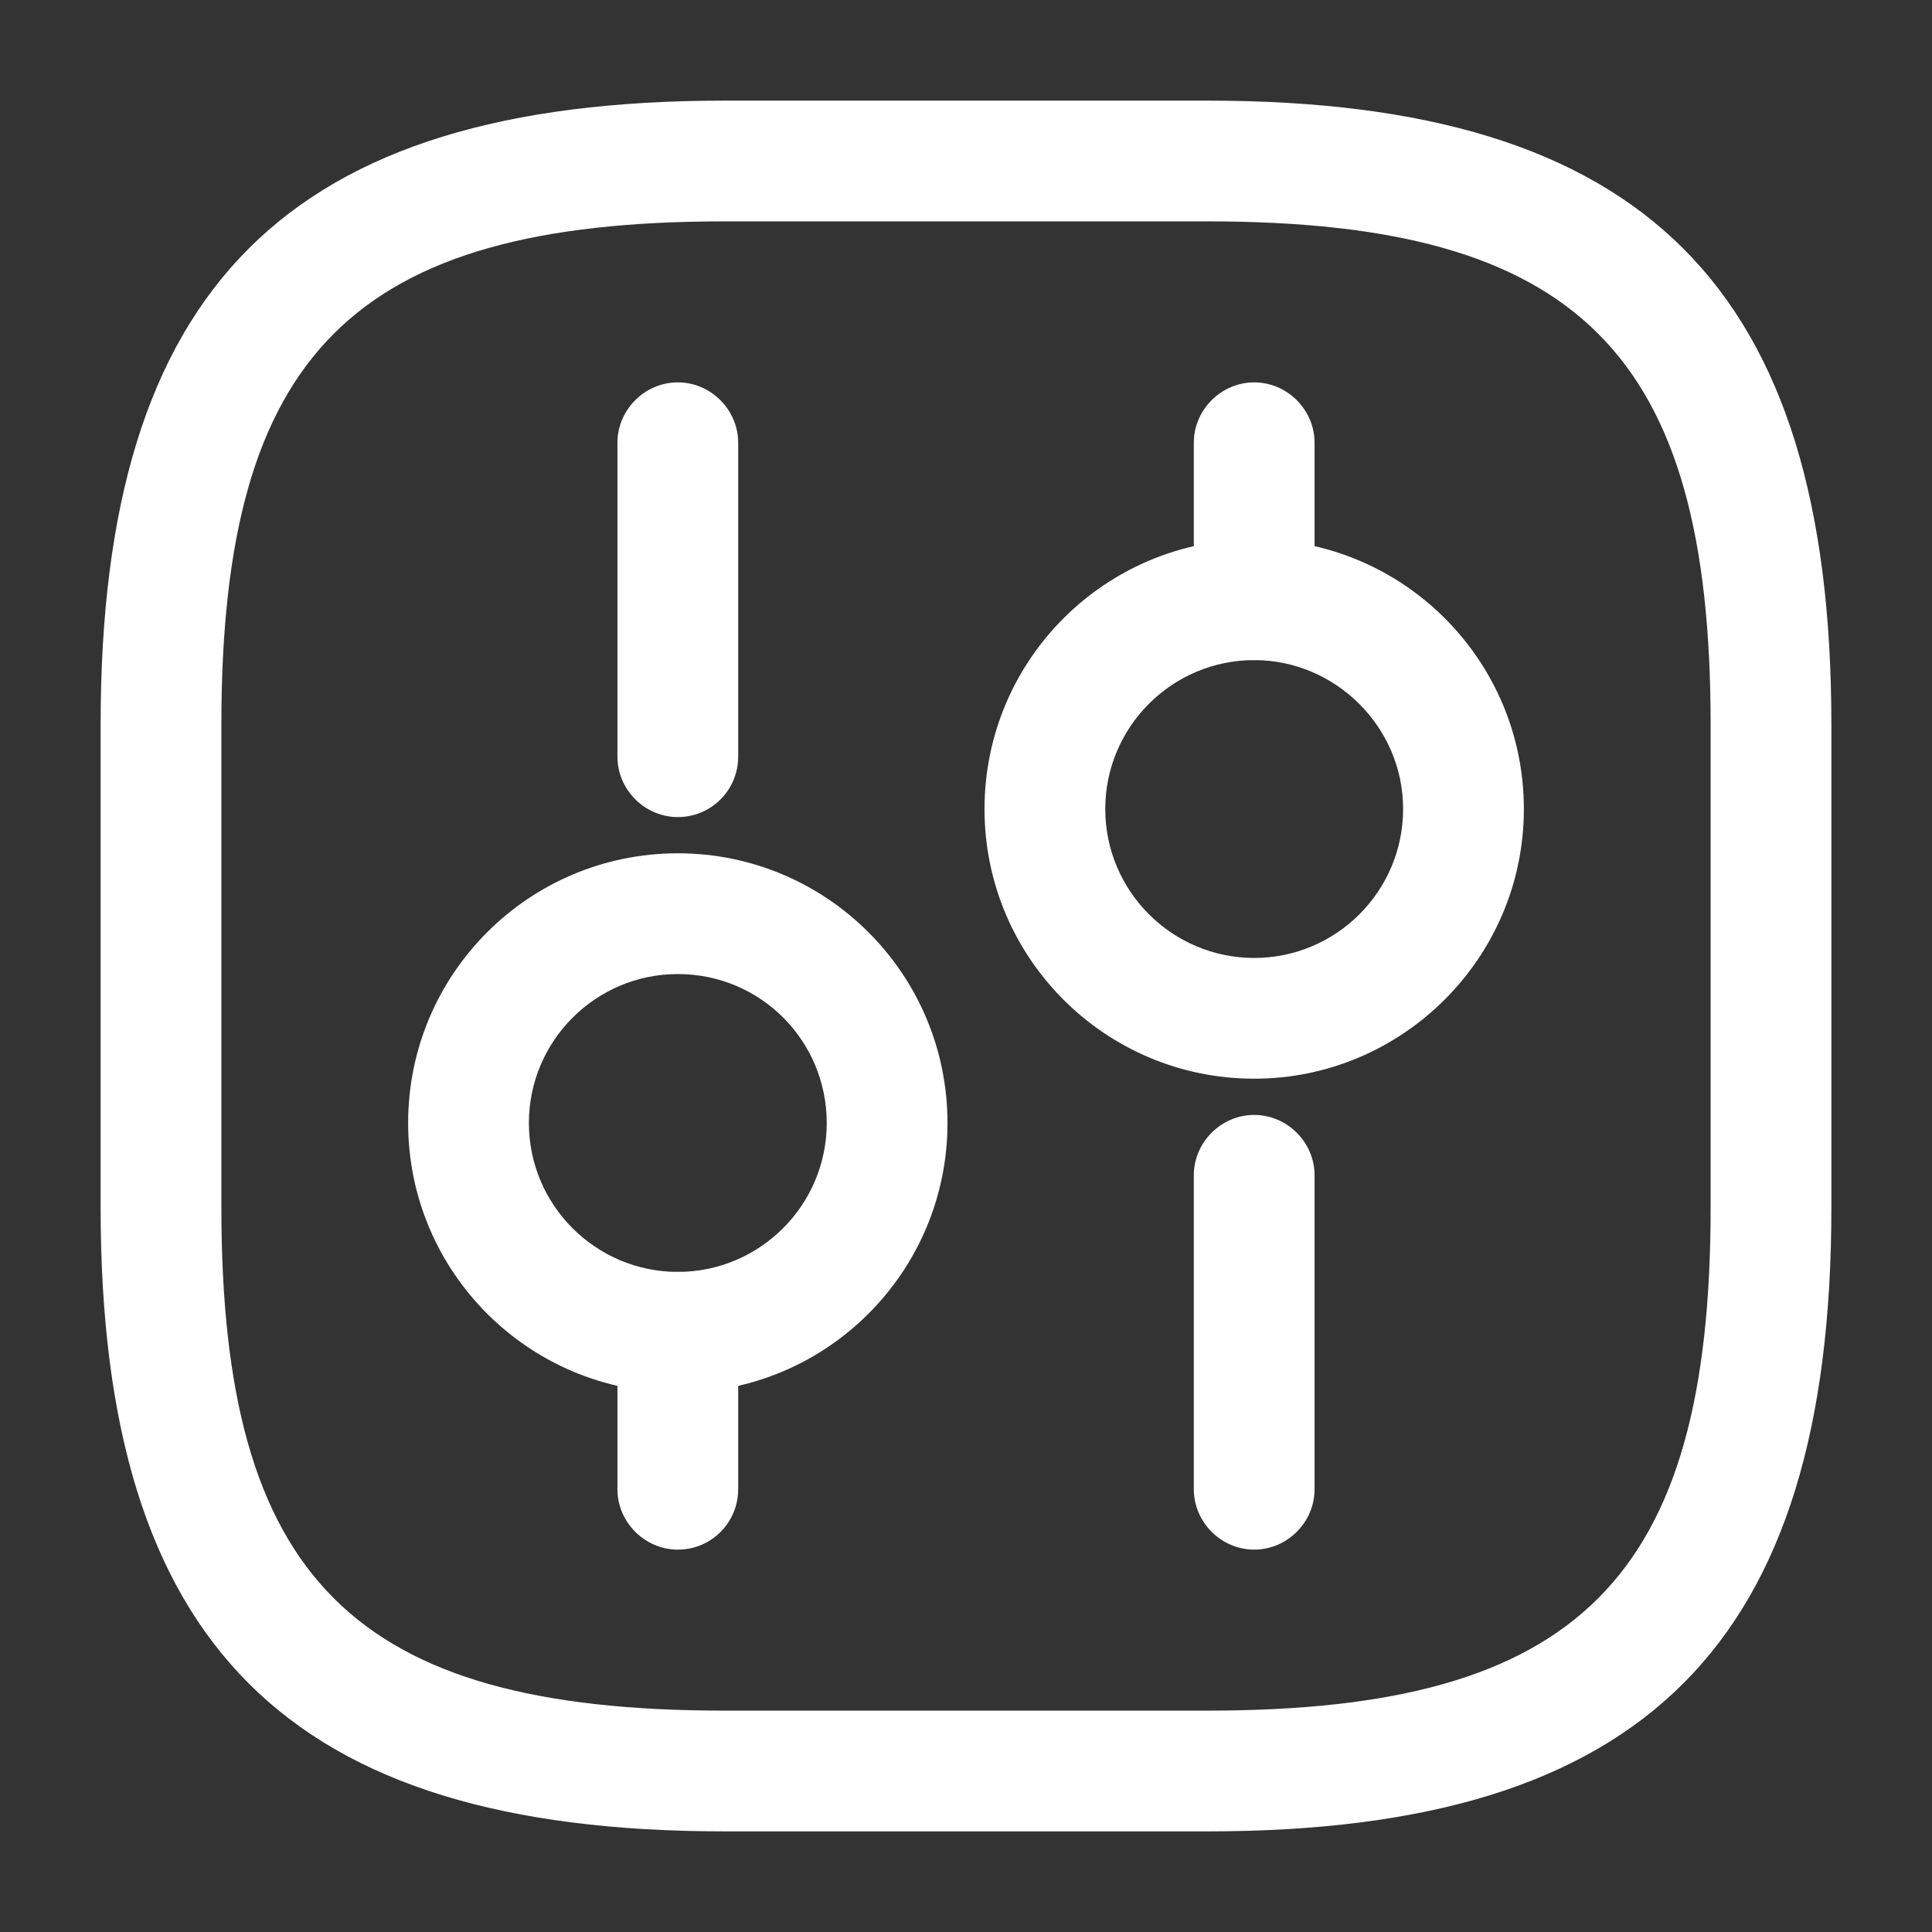 <svg width="36" height="36" viewBox="0 0 36 36" fill="none" xmlns="http://www.w3.org/2000/svg">
<rect x="0" y="0" width="36" height="36" fill="#333333" stroke="none"/>
<path d="M22.5 34.125H13.5C5.355 34.125 1.875 30.645 1.875 22.5V13.5C1.875 5.355 5.355 1.875 13.5 1.875H22.5C30.645 1.875 34.125 5.355 34.125 13.5V22.5C34.125 30.645 30.645 34.125 22.5 34.125ZM13.5 4.125C6.585 4.125 4.125 6.585 4.125 13.5V22.5C4.125 29.415 6.585 31.875 13.5 31.875H22.5C29.415 31.875 31.875 29.415 31.875 22.5V13.5C31.875 6.585 29.415 4.125 22.5 4.125H13.5Z" fill="white"/>
<path d="M23.37 28.875C22.755 28.875 22.245 28.365 22.245 27.75V21.9C22.245 21.285 22.755 20.775 23.37 20.775C23.985 20.775 24.495 21.285 24.495 21.9V27.75C24.495 28.365 23.985 28.875 23.37 28.875Z" fill="white"/>
<path d="M23.37 12.3C22.755 12.3 22.245 11.79 22.245 11.175V8.25C22.245 7.635 22.755 7.125 23.37 7.125C23.985 7.125 24.495 7.635 24.495 8.25V11.175C24.495 11.79 23.985 12.3 23.37 12.3Z" fill="white"/>
<path d="M23.37 20.1C20.595 20.1 18.345 17.85 18.345 15.075C18.345 12.3 20.595 10.05 23.37 10.05C26.145 10.05 28.395 12.3 28.395 15.075C28.395 17.85 26.13 20.1 23.37 20.1ZM23.37 12.3C21.84 12.3 20.595 13.545 20.595 15.075C20.595 16.605 21.84 17.85 23.37 17.85C24.9 17.85 26.145 16.605 26.145 15.075C26.145 13.545 24.885 12.3 23.37 12.3Z" fill="white"/>
<path d="M12.63 28.875C12.015 28.875 11.505 28.365 11.505 27.75V24.825C11.505 24.21 12.015 23.7 12.63 23.7C13.245 23.7 13.755 24.21 13.755 24.825V27.75C13.755 28.365 13.26 28.875 12.63 28.875Z" fill="white"/>
<path d="M12.63 15.225C12.015 15.225 11.505 14.715 11.505 14.1V8.25C11.505 7.635 12.015 7.125 12.63 7.125C13.245 7.125 13.755 7.635 13.755 8.25V14.1C13.755 14.715 13.26 15.225 12.63 15.225Z" fill="white"/>
<path d="M12.63 25.95C9.855 25.95 7.605 23.7 7.605 20.925C7.605 18.15 9.855 15.9 12.63 15.9C15.405 15.9 17.655 18.15 17.655 20.925C17.655 23.7 15.405 25.95 12.63 25.95ZM12.63 18.15C11.1 18.15 9.855 19.395 9.855 20.925C9.855 22.455 11.1 23.7 12.63 23.7C14.16 23.7 15.405 22.455 15.405 20.925C15.405 19.395 14.175 18.15 12.63 18.15Z" fill="white"/>
</svg>
